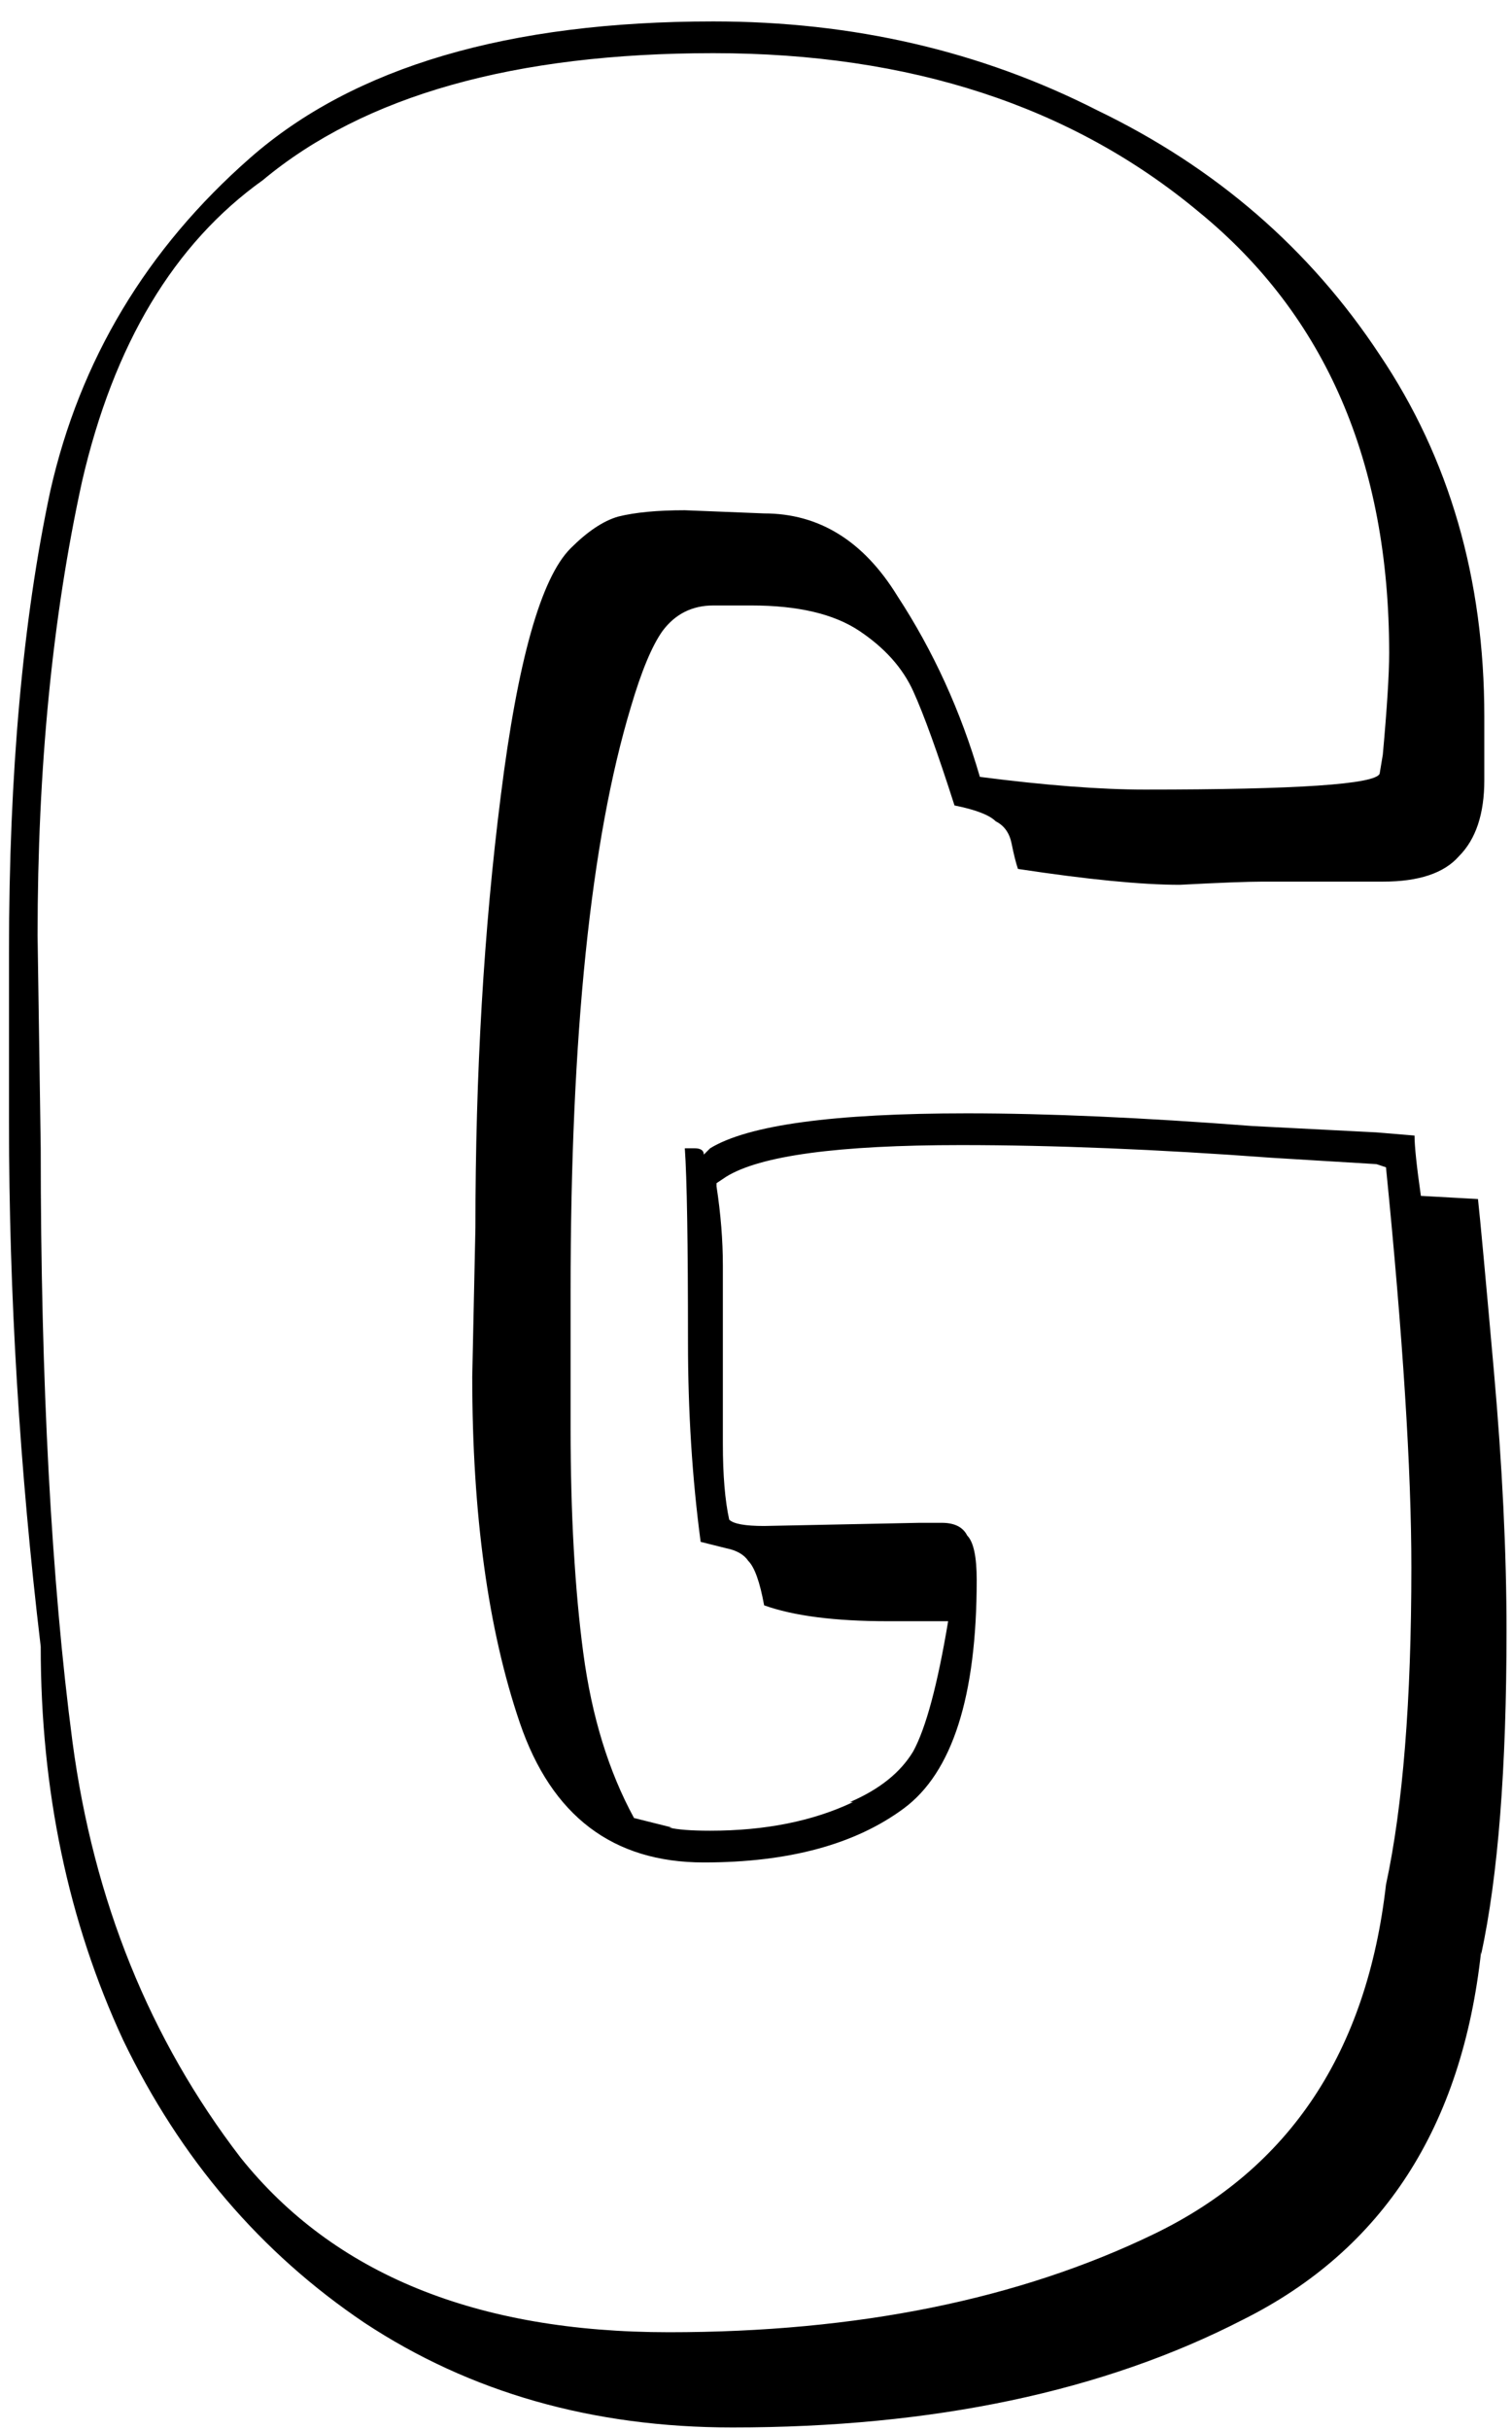 <svg width="61" height="98" viewBox="0 0 61 98" fill="none" xmlns="http://www.w3.org/2000/svg">
<path d="M28.012 46.304C28.267 46.304 28.395 46.389 28.395 46.56L28.651 46.304C30.188 45.365 33.644 44.896 39.02 44.896C42.262 44.896 46.102 45.067 50.539 45.408L55.532 45.664L57.068 45.792C57.068 46.219 57.153 47.029 57.324 48.224L59.627 48.352C59.713 49.12 59.926 51.424 60.267 55.264C60.609 59.104 60.779 62.603 60.779 65.76C60.779 71.307 60.438 75.659 59.755 78.816V78.688C58.987 85.771 55.788 90.72 50.156 93.536C44.523 96.437 37.654 97.888 29.547 97.888C23.916 97.888 18.966 96.48 14.7 93.664C10.518 90.848 7.276 87.051 4.971 82.272C2.753 77.493 1.643 72.203 1.643 66.4C0.79 59.232 0.363 52.192 0.363 45.28V38.368C0.363 31.2 0.918 25.013 2.027 19.808C3.222 14.517 5.91 10.037 10.091 6.368C14.273 2.699 20.502 0.864 28.779 0.864C34.411 0.864 39.574 2.059 44.267 4.448C49.046 6.752 52.843 10.037 55.66 14.304C58.475 18.485 59.883 23.349 59.883 28.896C59.883 29.237 59.883 30.091 59.883 31.456C59.883 32.821 59.542 33.845 58.859 34.528C58.262 35.211 57.238 35.552 55.788 35.552H50.923C50.326 35.552 49.217 35.595 47.596 35.68C46.059 35.68 43.883 35.467 41.068 35.04C40.982 34.784 40.897 34.443 40.812 34.016C40.726 33.589 40.513 33.291 40.172 33.12C39.916 32.864 39.361 32.651 38.508 32.48C37.825 30.347 37.27 28.811 36.843 27.872C36.417 26.933 35.691 26.123 34.667 25.44C33.644 24.757 32.193 24.416 30.316 24.416C30.145 24.416 29.633 24.416 28.779 24.416C27.926 24.416 27.244 24.757 26.732 25.44C26.305 26.037 25.878 27.061 25.451 28.512C23.83 33.888 23.02 41.739 23.02 52.064V57.568C23.02 61.067 23.19 64.096 23.532 66.656C23.873 69.216 24.555 71.435 25.579 73.312L27.116 73.696H26.988C27.329 73.781 27.884 73.824 28.651 73.824C30.87 73.824 32.79 73.44 34.411 72.672H34.283C35.478 72.16 36.331 71.477 36.843 70.624C37.355 69.685 37.825 67.936 38.252 65.376H35.819C33.686 65.376 32.022 65.163 30.828 64.736C30.657 63.797 30.444 63.2 30.188 62.944C30.017 62.688 29.718 62.517 29.291 62.432C28.95 62.347 28.609 62.261 28.267 62.176C27.926 59.616 27.756 56.928 27.756 54.112C27.756 50.101 27.713 47.499 27.628 46.304H28.012ZM28.907 47.84C29.078 48.949 29.163 50.016 29.163 51.04C29.163 52.064 29.163 52.704 29.163 52.96V56.544V58.208C29.163 59.488 29.249 60.512 29.419 61.28C29.59 61.451 30.059 61.536 30.828 61.536L37.099 61.408H37.995C38.508 61.408 38.849 61.579 39.02 61.92C39.276 62.176 39.404 62.773 39.404 63.712C39.404 68.405 38.422 71.477 36.459 72.928C34.497 74.379 31.809 75.104 28.395 75.104C24.726 75.104 22.252 73.227 20.971 69.472C19.692 65.717 19.052 61.067 19.052 55.52L19.18 49.504C19.18 43.275 19.521 37.472 20.203 32.096C20.886 26.635 21.825 23.307 23.02 22.112C23.702 21.429 24.342 21.003 24.939 20.832C25.622 20.661 26.518 20.576 27.628 20.576L30.828 20.704C33.046 20.704 34.838 21.813 36.203 24.032C37.654 26.251 38.764 28.683 39.532 31.328C42.177 31.669 44.395 31.84 46.188 31.84C52.331 31.84 55.489 31.627 55.66 31.2L55.788 30.432C55.958 28.555 56.044 27.189 56.044 26.336C56.044 18.656 53.483 12.725 48.364 8.544C43.243 4.277 36.715 2.144 28.779 2.144C20.758 2.144 14.7 3.851 10.604 7.264C7.019 9.824 4.588 13.877 3.308 19.424C2.113 24.885 1.516 30.987 1.516 37.728L1.643 46.304C1.643 55.776 2.07 63.755 2.924 70.24C3.777 76.64 6.038 82.229 9.707 87.008C13.462 91.701 19.222 94.048 26.988 94.048C34.582 94.048 41.11 92.725 46.572 90.08C52.033 87.435 55.148 82.741 55.916 76C56.598 72.843 56.94 68.576 56.94 63.2C56.94 59.275 56.598 53.899 55.916 47.072L55.532 46.944L51.307 46.688C46.7 46.347 42.518 46.176 38.764 46.176C33.814 46.176 30.657 46.603 29.291 47.456L28.907 47.712V47.84Z" fill="black"/>
</svg>
